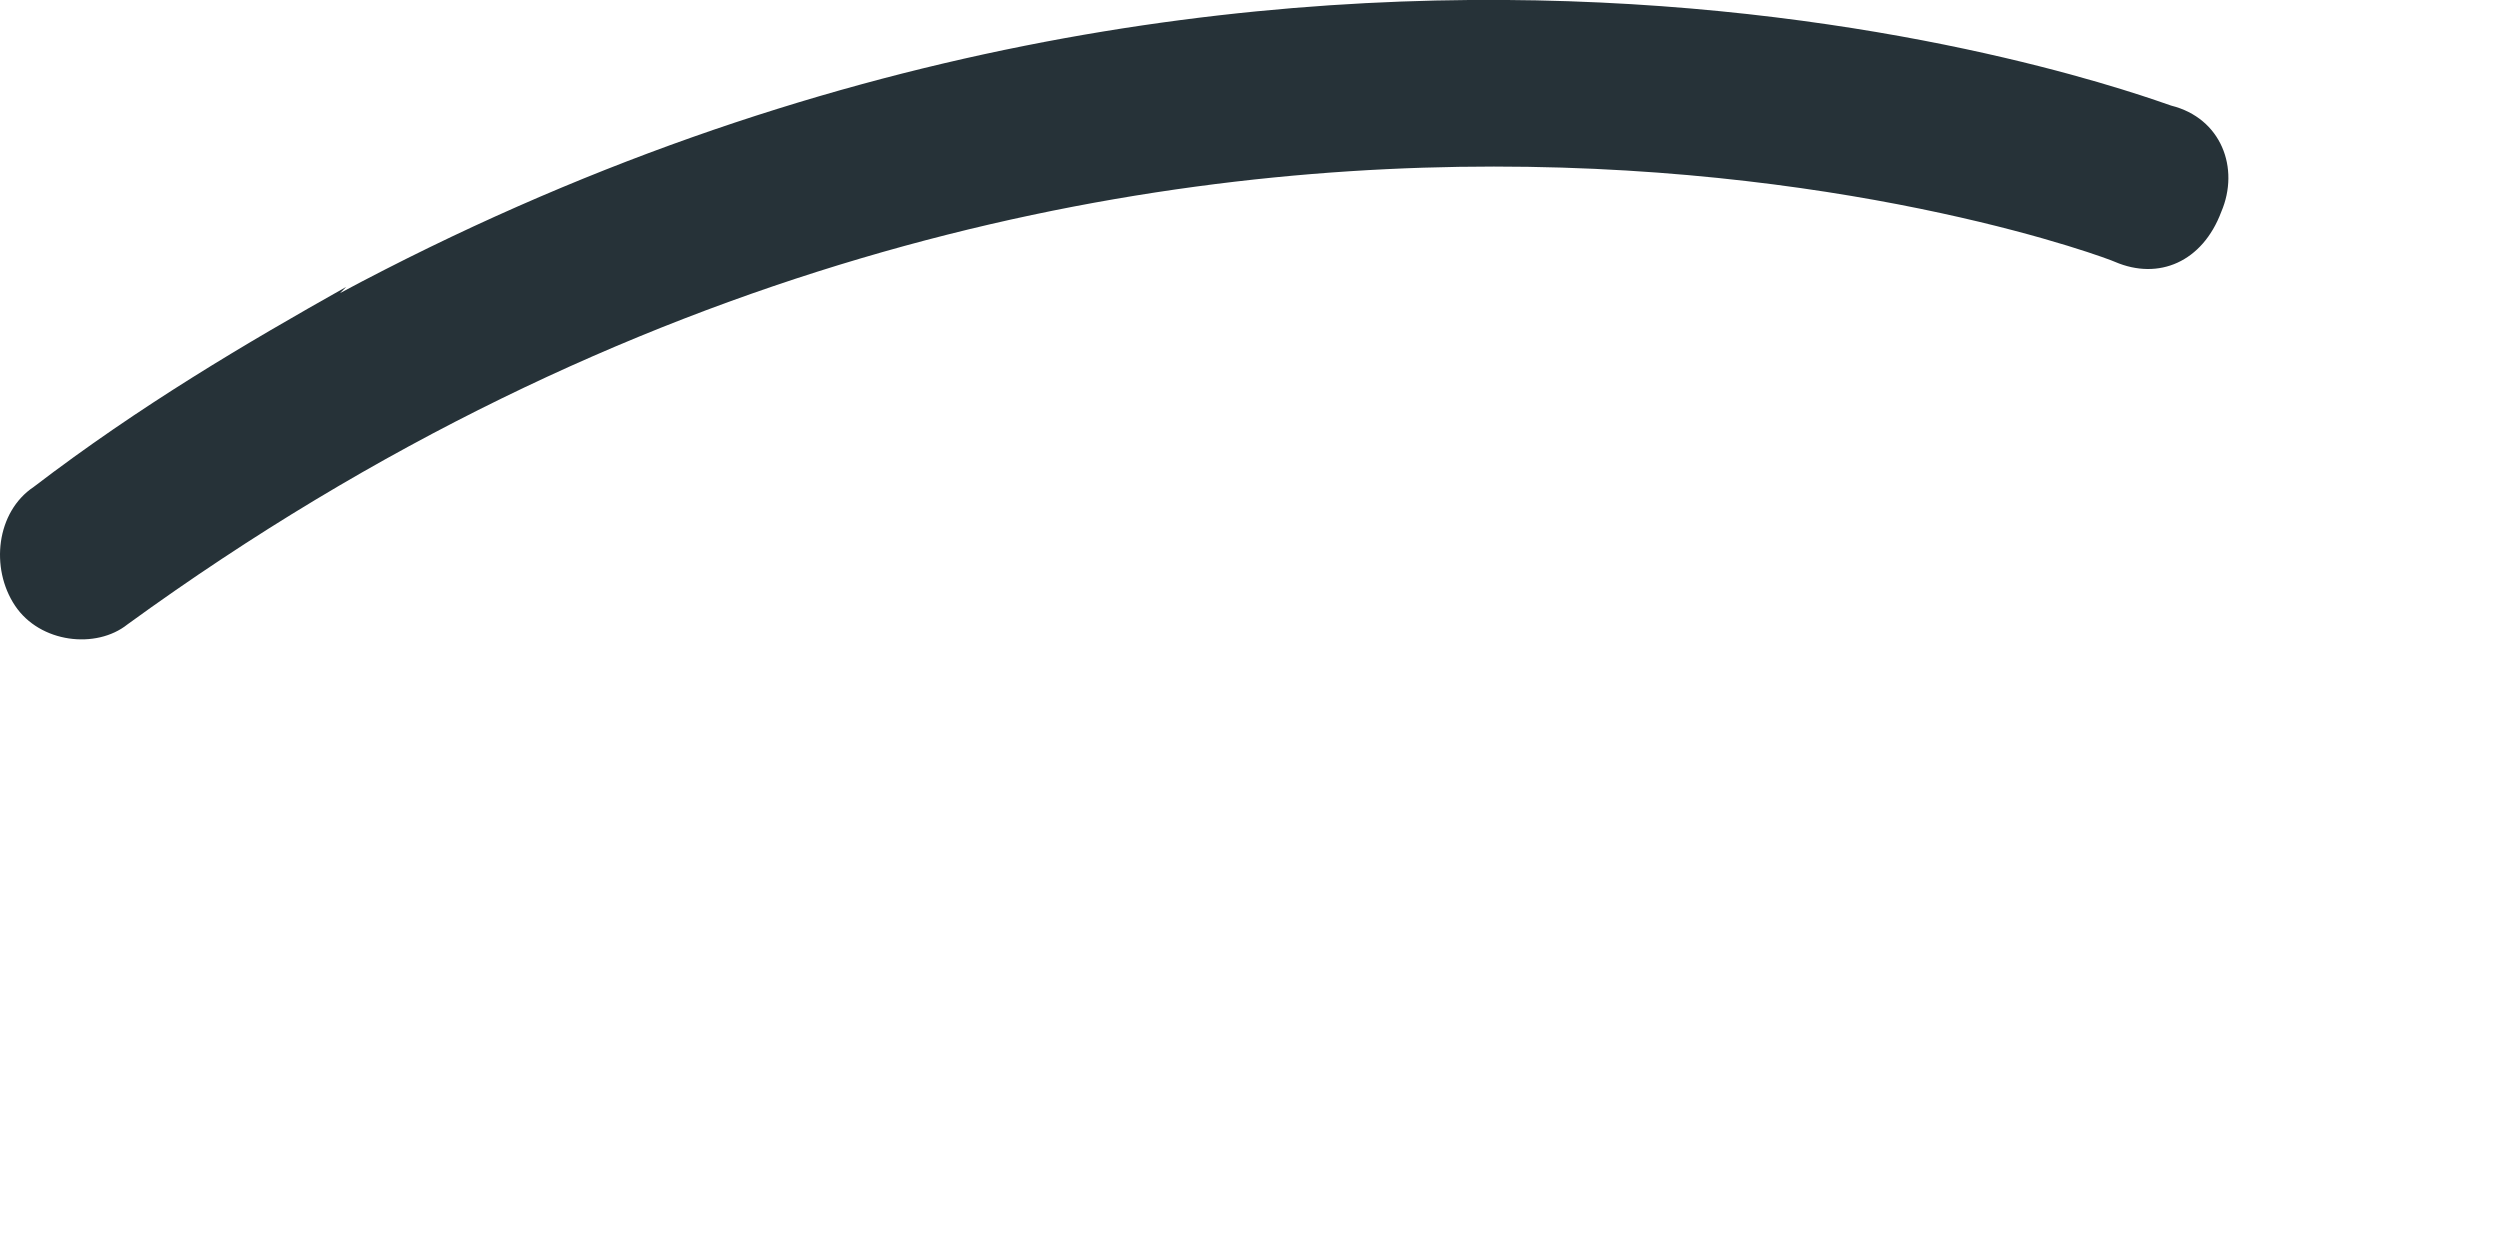 <?xml version="1.0" encoding="utf-8"?>
<svg xmlns="http://www.w3.org/2000/svg" fill="none" height="100%" overflow="visible" preserveAspectRatio="none" style="display: block;" viewBox="0 0 4 2" width="100%">
<path d="M0.554 0.459C0.394 0.549 0.224 0.649 0.054 0.779C-0.006 0.819 -0.016 0.909 0.024 0.969C0.064 1.029 0.154 1.039 0.204 0.999C1.814 -0.171 3.364 0.409 3.384 0.419C3.454 0.449 3.524 0.419 3.554 0.339C3.584 0.269 3.554 0.189 3.474 0.169C3.414 0.149 2.074 -0.351 0.544 0.469L0.554 0.459Z" fill="#263238" id="Vector"/>
</svg>